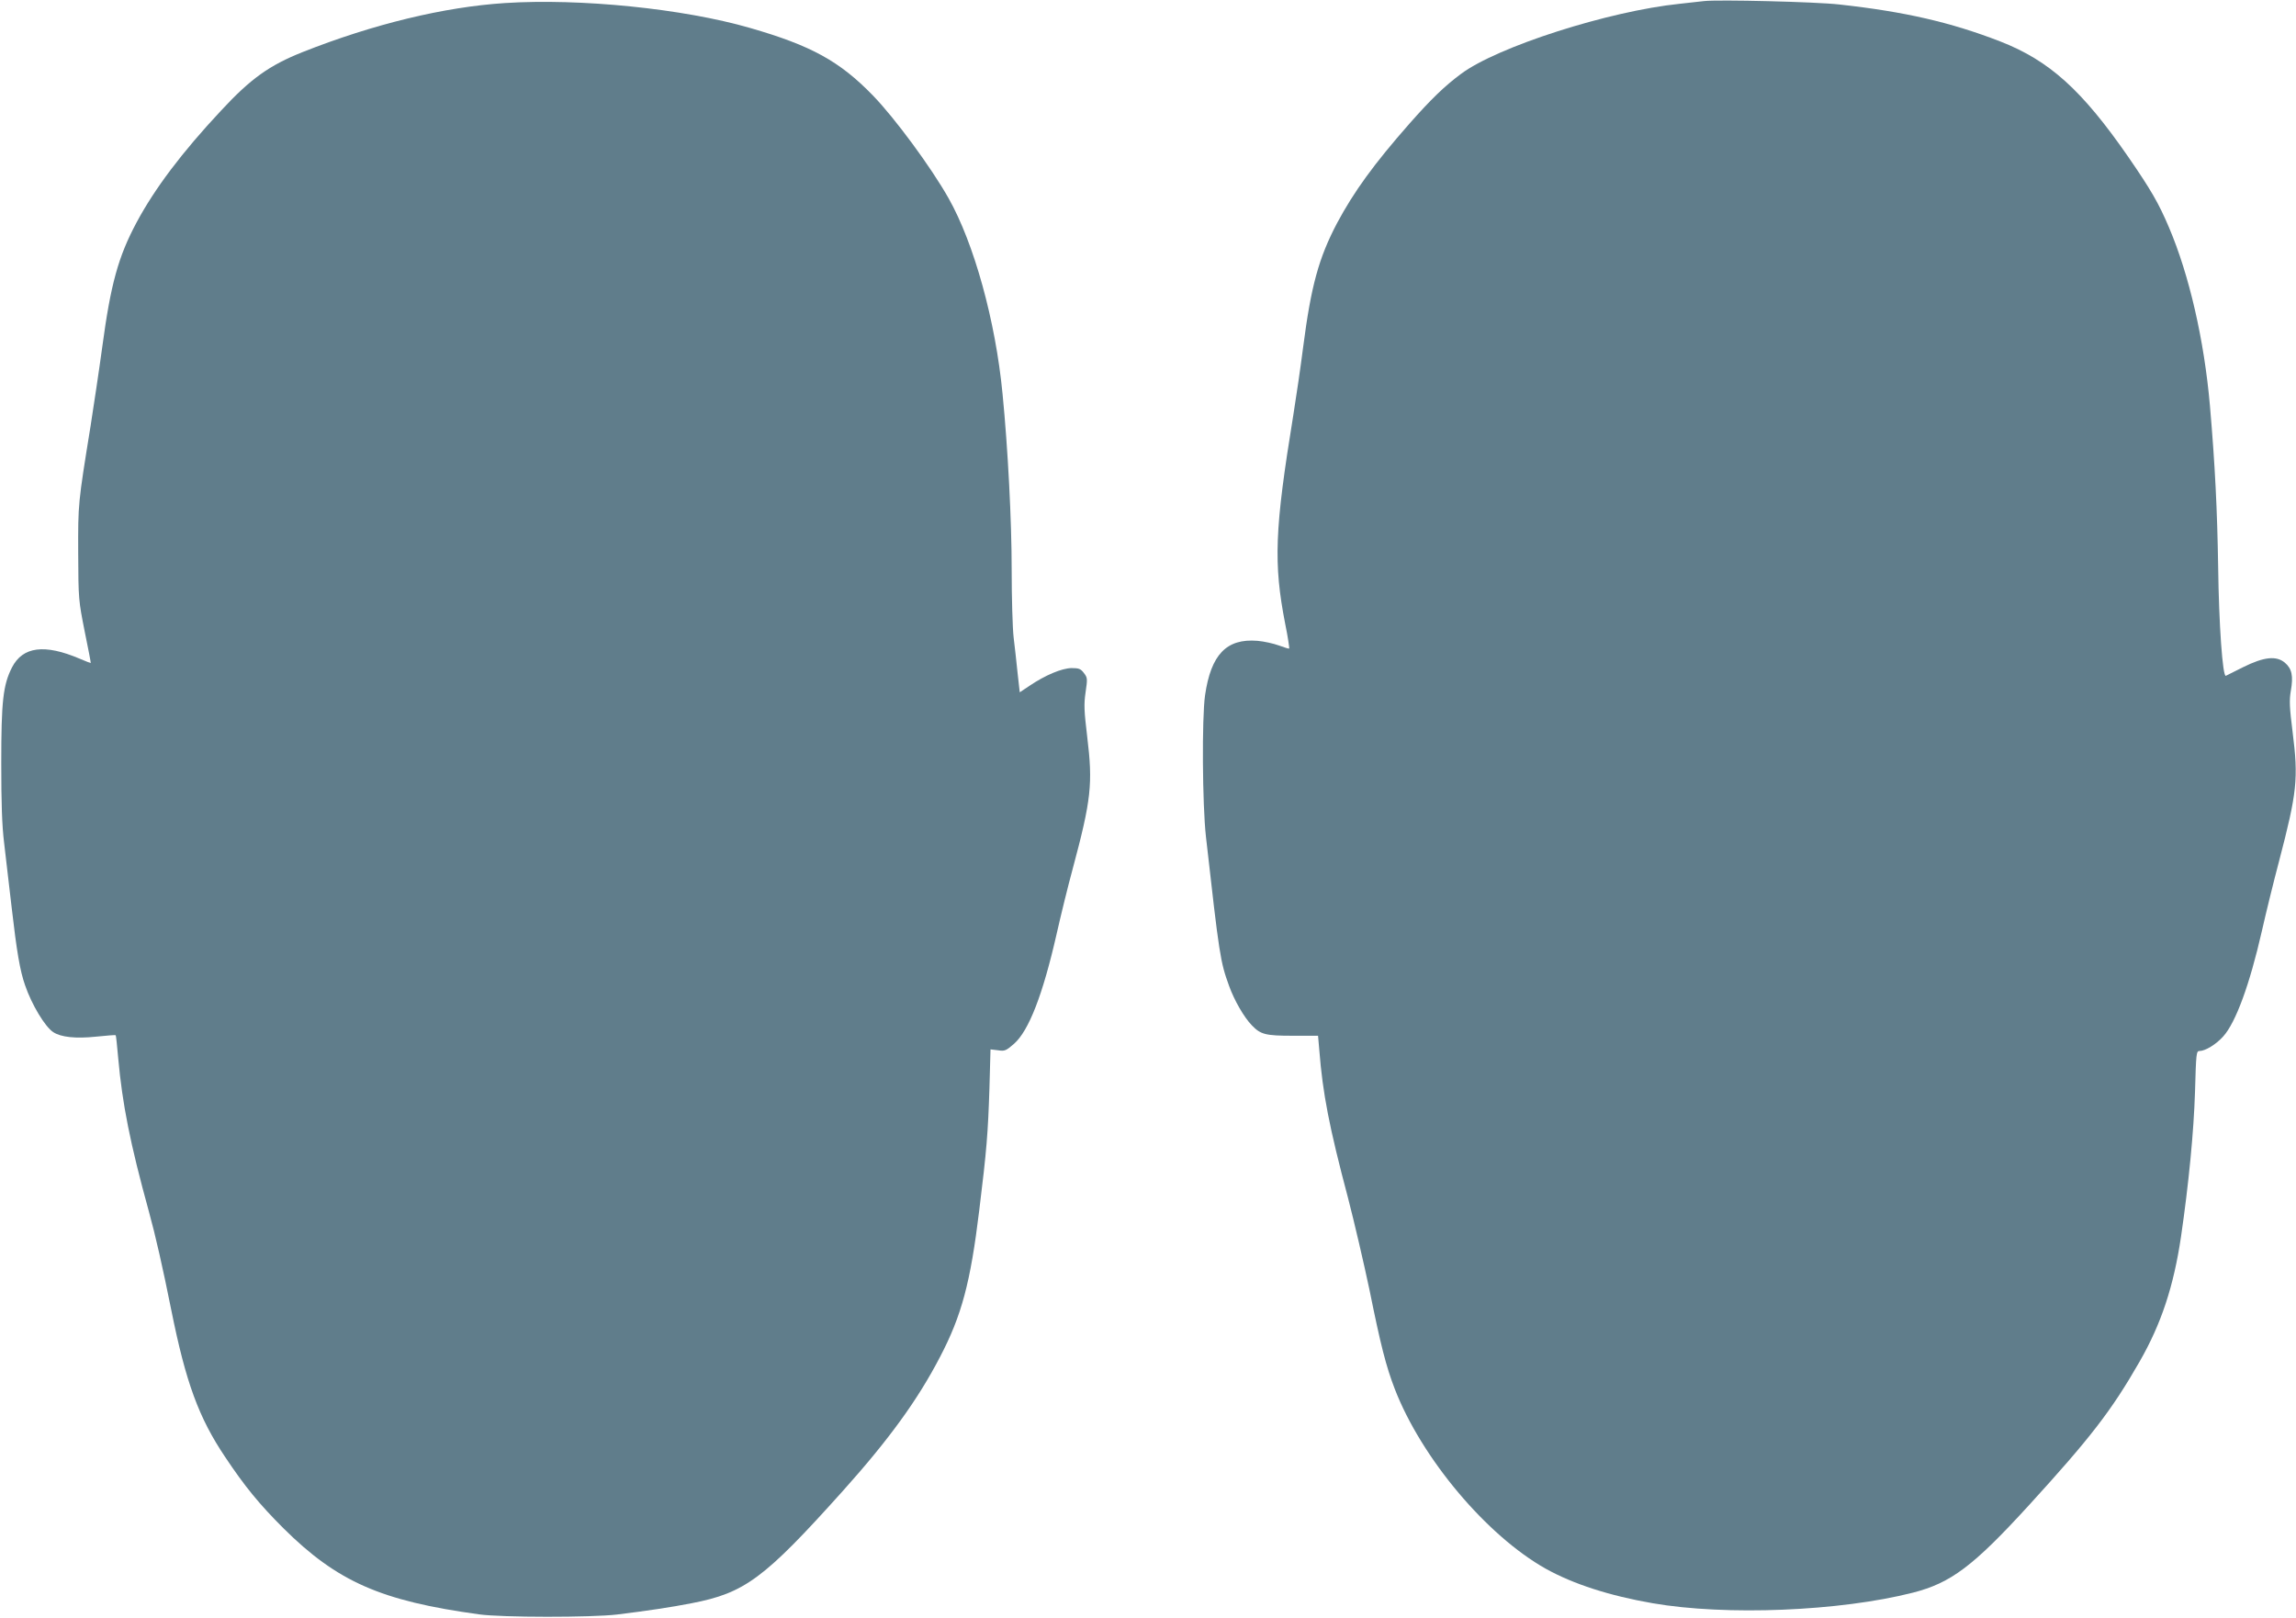 <?xml version="1.0" standalone="no"?>
<!DOCTYPE svg PUBLIC "-//W3C//DTD SVG 20010904//EN"
 "http://www.w3.org/TR/2001/REC-SVG-20010904/DTD/svg10.dtd">
<svg version="1.0" xmlns="http://www.w3.org/2000/svg"
 width="1280pt" height="902pt" viewBox="0 0 1280 902"
 preserveAspectRatio="xMidYMid meet">
<g transform="translate(0,902) scale(0.1,-0.1)"
fill="#607d8b" stroke="none">
<path d="M9500 9014 c-19 -2 -80 -9 -135 -15 -398 -41 -1018 -240 -1220 -391
-93 -69 -168 -142 -288 -278 -198 -225 -310 -380 -403 -554 -102 -194 -145
-350 -189 -691 -14 -110 -39 -281 -55 -380 -104 -638 -111 -825 -45 -1164 15
-73 24 -135 22 -137 -2 -2 -27 6 -57 17 -30 11 -84 23 -120 26 -172 14 -259
-76 -292 -304 -18 -127 -15 -609 5 -788 75 -666 80 -697 129 -832 29 -81 84
-176 127 -220 49 -51 76 -58 228 -58 l141 0 7 -80 c19 -242 55 -428 160 -824
35 -135 89 -367 120 -514 62 -307 92 -425 141 -552 149 -385 512 -817 842
-1002 153 -85 353 -150 595 -192 409 -71 1044 -45 1452 59 211 54 336 148 644
485 345 378 462 529 619 803 121 211 190 420 231 697 43 295 71 584 78 807 6
214 7 228 25 228 32 0 93 37 132 81 70 77 148 290 216 589 23 102 66 277 96
390 100 383 108 458 75 719 -17 136 -19 175 -10 228 15 84 6 125 -33 158 -48
40 -116 33 -233 -25 -50 -25 -93 -46 -96 -48 -18 -8 -39 288 -43 608 -5 315
-17 564 -46 900 -32 364 -115 727 -229 994 -57 134 -100 208 -226 391 -259
374 -440 537 -714 644 -276 107 -533 166 -897 206 -131 15 -675 28 -754 19z"/>
<path d="M2815 9003 c-339 -22 -733 -117 -1127 -273 -186 -74 -290 -148 -455
-326 -219 -234 -371 -436 -472 -625 -102 -191 -144 -344 -191 -694 -17 -126
-47 -324 -65 -440 -70 -433 -70 -432 -69 -710 1 -256 2 -263 36 -435 20 -96
35 -176 34 -177 0 -1 -28 10 -61 24 -197 84 -318 68 -378 -48 -50 -98 -60
-189 -60 -534 0 -221 4 -349 16 -445 9 -74 27 -236 42 -360 28 -243 46 -352
75 -434 37 -108 111 -231 157 -261 43 -28 124 -37 239 -25 58 6 108 10 109 8
2 -2 8 -59 14 -128 23 -255 66 -474 171 -855 37 -134 77 -311 125 -550 81
-403 153 -600 301 -820 110 -165 191 -263 323 -395 301 -299 544 -406 1091
-481 126 -18 629 -18 770 -1 164 20 305 41 416 63 296 57 404 137 841 624 260
290 420 511 544 750 120 230 169 412 218 815 42 341 49 434 57 682 l6 217 42
-5 c38 -6 45 -2 89 36 83 73 161 276 237 610 23 102 63 266 90 365 104 388
113 475 81 738 -17 143 -19 179 -9 247 11 75 11 81 -9 107 -18 24 -28 28 -69
28 -55 -1 -146 -39 -235 -99 l-54 -36 -12 107 c-6 60 -16 149 -22 198 -6 50
-11 221 -11 380 0 271 -21 676 -51 980 -39 406 -159 839 -301 1090 -97 172
-299 446 -421 572 -186 192 -345 279 -685 377 -373 108 -948 166 -1367 139z"/>
</g>
</svg>
